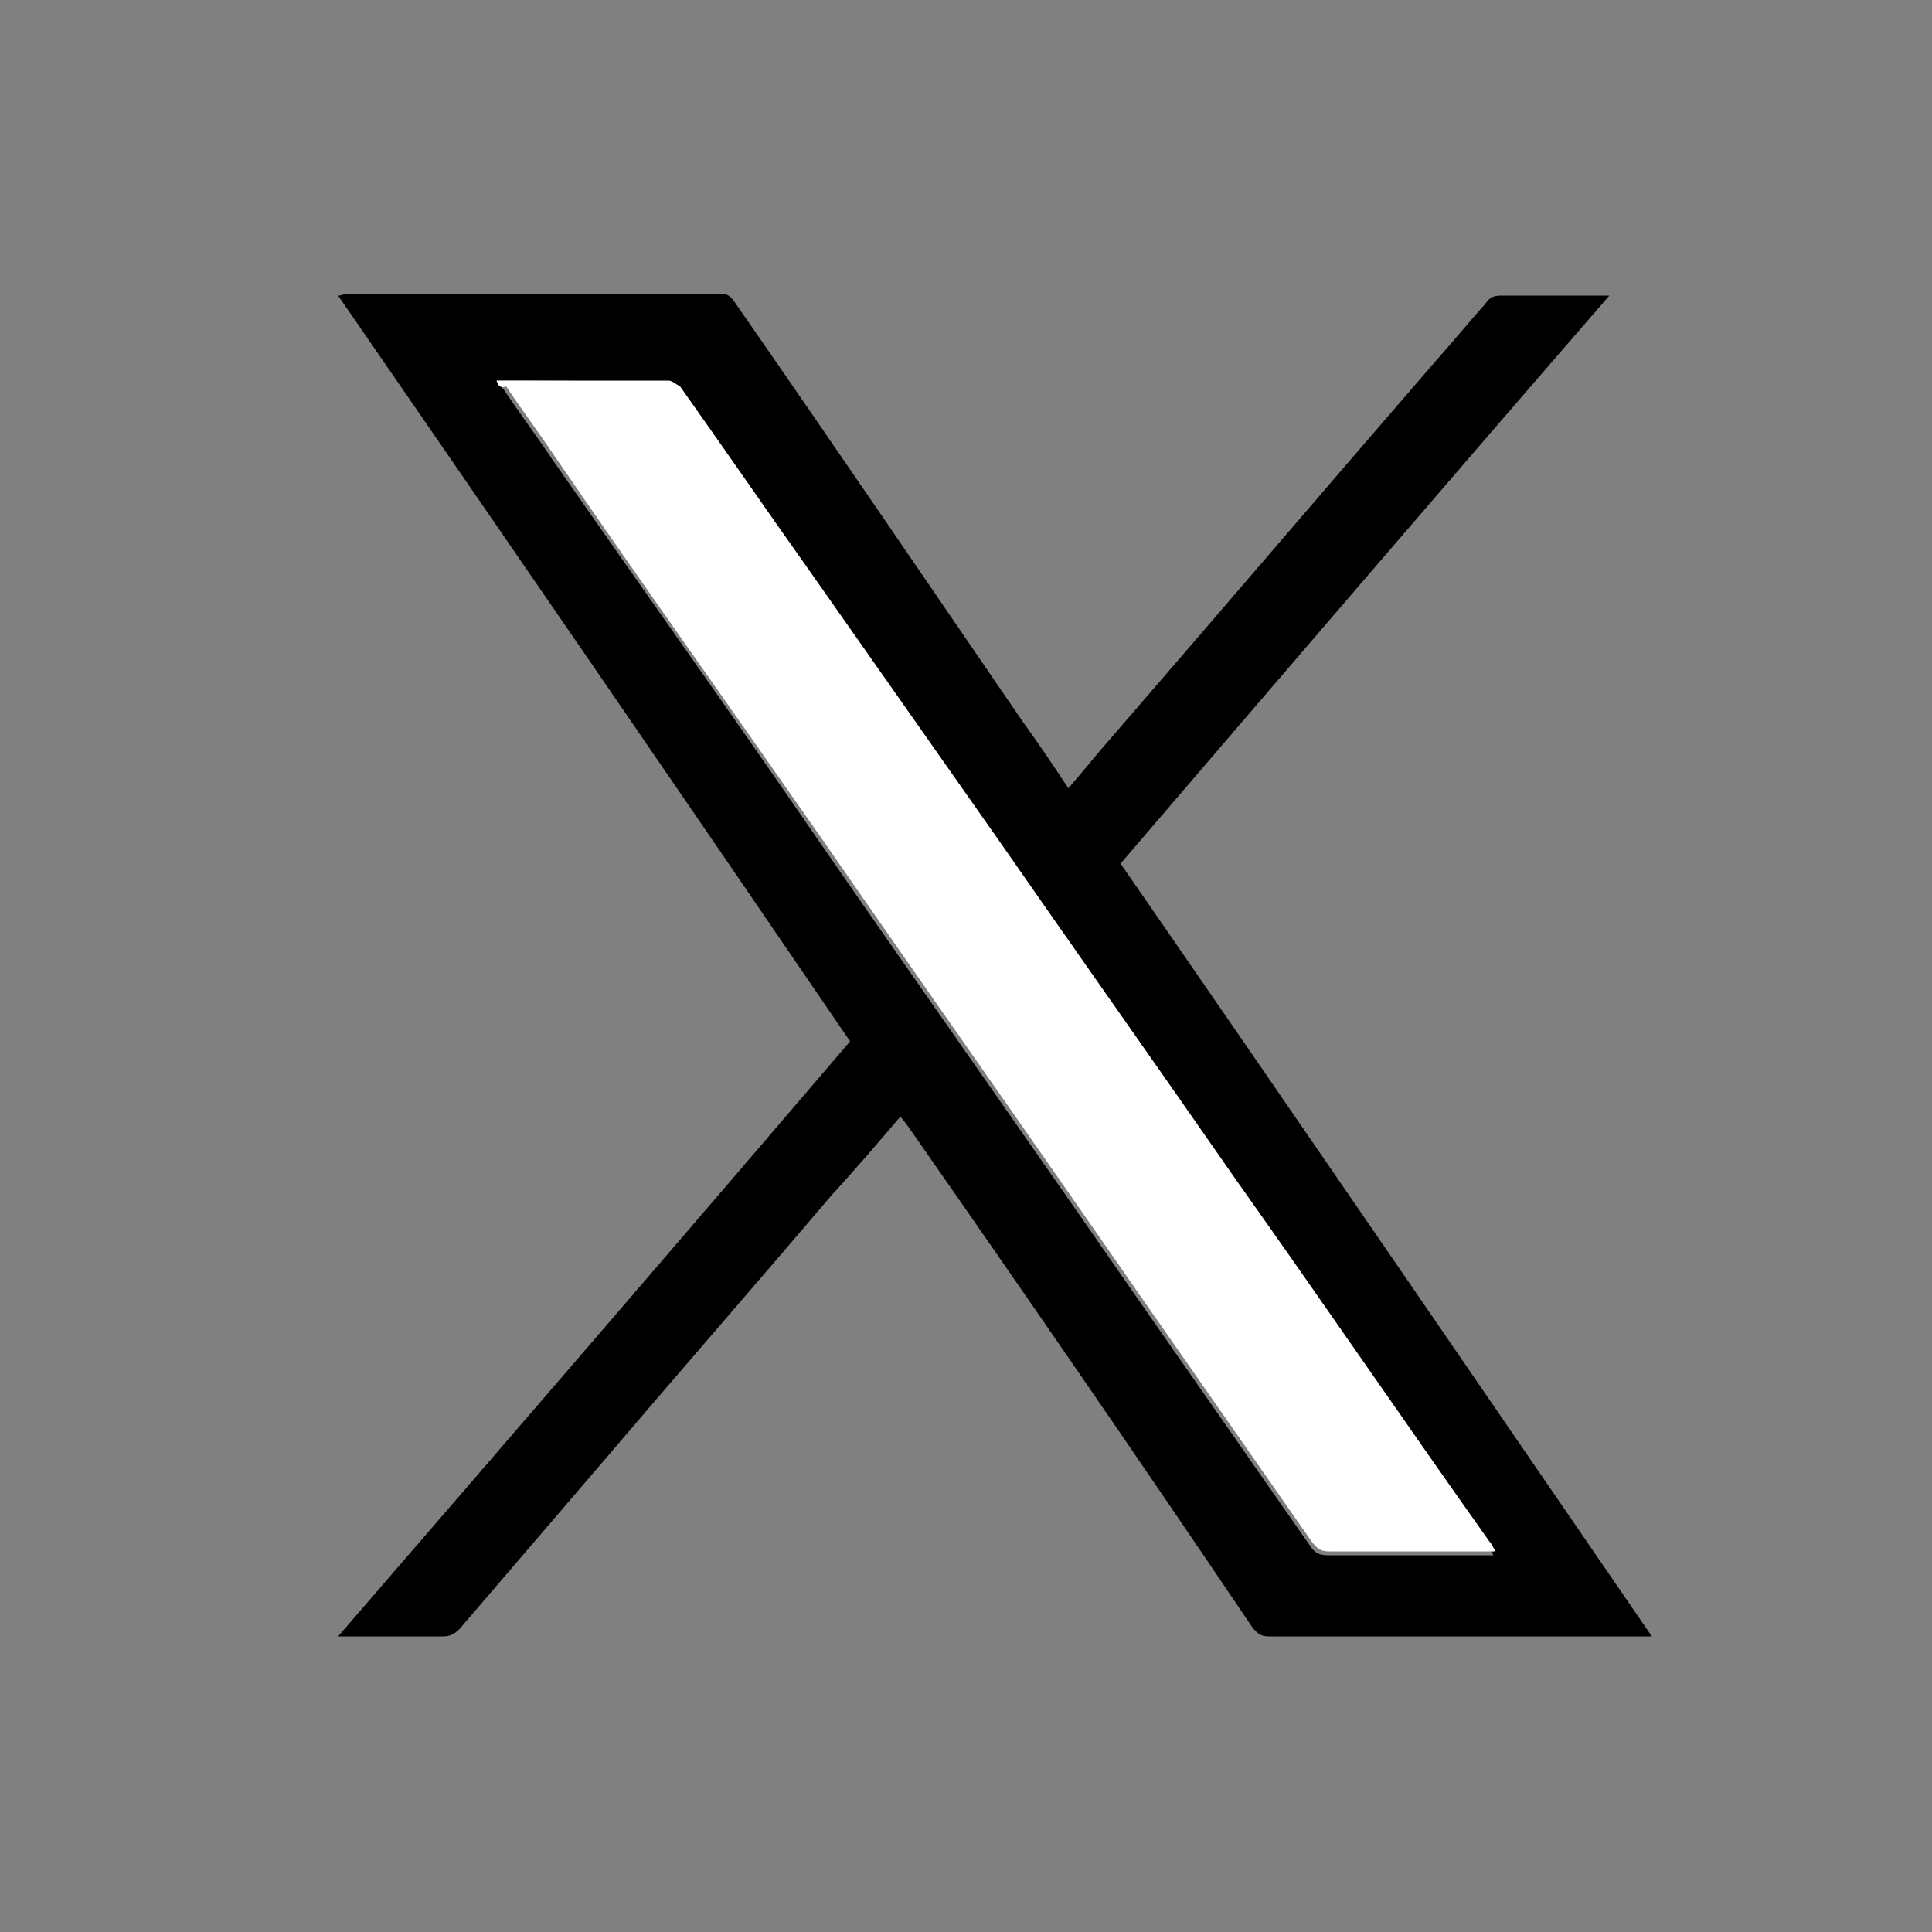 <?xml version="1.0" encoding="utf-8"?>
<!-- Generator: Adobe Illustrator 27.8.1, SVG Export Plug-In . SVG Version: 6.00 Build 0)  -->
<svg version="1.1" id="Layer_1" xmlns="http://www.w3.org/2000/svg" xmlns:xlink="http://www.w3.org/1999/xlink" x="0px" y="0px"
	 viewBox="0 0 100 100" style="enable-background:new 0 0 100 100;" xml:space="preserve">
<rect x="0" y="0" width="100" height="100" fill="#808080" stroke="none"/>
<style type="text/css">
	.st0{fill:#FFFFFF;}
</style>
<g>
	<path d="M85.5,84.7c-2,0-3.8,0-5.7,0c-4.7,0-9.4,0-14.1,0c-0.4,0-0.6-0.1-0.9-0.5C59,75.6,53,66.9,47,58.3
		c-0.1-0.1-0.2-0.3-0.4-0.5c-1.2,1.4-2.3,2.7-3.5,4c-4,4.7-8.1,9.4-12.1,14.1c-2.4,2.8-4.8,5.6-7.2,8.4c-0.3,0.3-0.5,0.4-0.9,0.4
		c-1.6,0-3.2,0-4.7,0c-0.2,0-0.4,0-0.7,0C26.4,74.4,35.2,64.2,44,53.9C35.2,41,26.4,28.2,17.5,15.3c0.2,0,0.3-0.1,0.5-0.1
		c6.4,0,12.9,0,19.3,0c0.3,0,0.5,0.1,0.7,0.4c5,7.2,9.9,14.4,14.9,21.7c0.8,1.1,1.6,2.3,2.4,3.5c0.6-0.7,1.1-1.3,1.6-1.9
		c5.8-6.7,11.6-13.5,17.4-20.2c0.9-1,1.7-2,2.6-3c0.2-0.3,0.4-0.4,0.8-0.4c1.7,0,3.3,0,5,0c0.1,0,0.3,0,0.6,0
		C74.8,25.1,66.4,34.9,58,44.7C67.2,58,76.3,71.3,85.5,84.7z M25.7,19.7c0.2,0.2,0.3,0.4,0.4,0.5c0.8,1.2,1.7,2.4,2.5,3.6
		c4.6,6.6,9.3,13.2,13.9,19.9c5.4,7.8,10.9,15.6,16.3,23.4c3,4.3,6,8.6,9,12.9c0.2,0.3,0.4,0.5,0.9,0.5c2.7,0,5.4,0,8.1,0
		c0.2,0,0.3,0,0.5,0c-0.1-0.2-0.2-0.4-0.3-0.5c-4.4-6.2-8.7-12.5-13.1-18.7c-4.1-5.9-8.2-11.7-12.3-17.6c-3.3-4.7-6.6-9.4-9.9-14.1
		c-2.2-3.1-4.4-6.3-6.6-9.4c-0.1-0.2-0.4-0.3-0.6-0.3C31.6,19.7,28.7,19.7,25.7,19.7z"/>
	<path class="st0" d="M25.7,19.7c3,0,6,0,8.9,0c0.2,0,0.4,0.2,0.6,0.3c2.2,3.1,4.4,6.3,6.6,9.4c3.3,4.7,6.6,9.4,9.9,14.1
		c4.1,5.9,8.2,11.7,12.3,17.6c4.4,6.2,8.7,12.5,13.1,18.7c0.1,0.1,0.2,0.3,0.3,0.5c-0.2,0-0.4,0-0.5,0c-2.7,0-5.4,0-8.1,0
		c-0.4,0-0.6-0.1-0.9-0.5c-3-4.3-6-8.6-9-12.9c-5.4-7.8-10.9-15.6-16.3-23.4c-4.6-6.6-9.3-13.2-13.9-19.9c-0.8-1.2-1.7-2.4-2.5-3.6
		C25.9,20.1,25.8,20,25.7,19.7z"/>
</g>
</svg>
